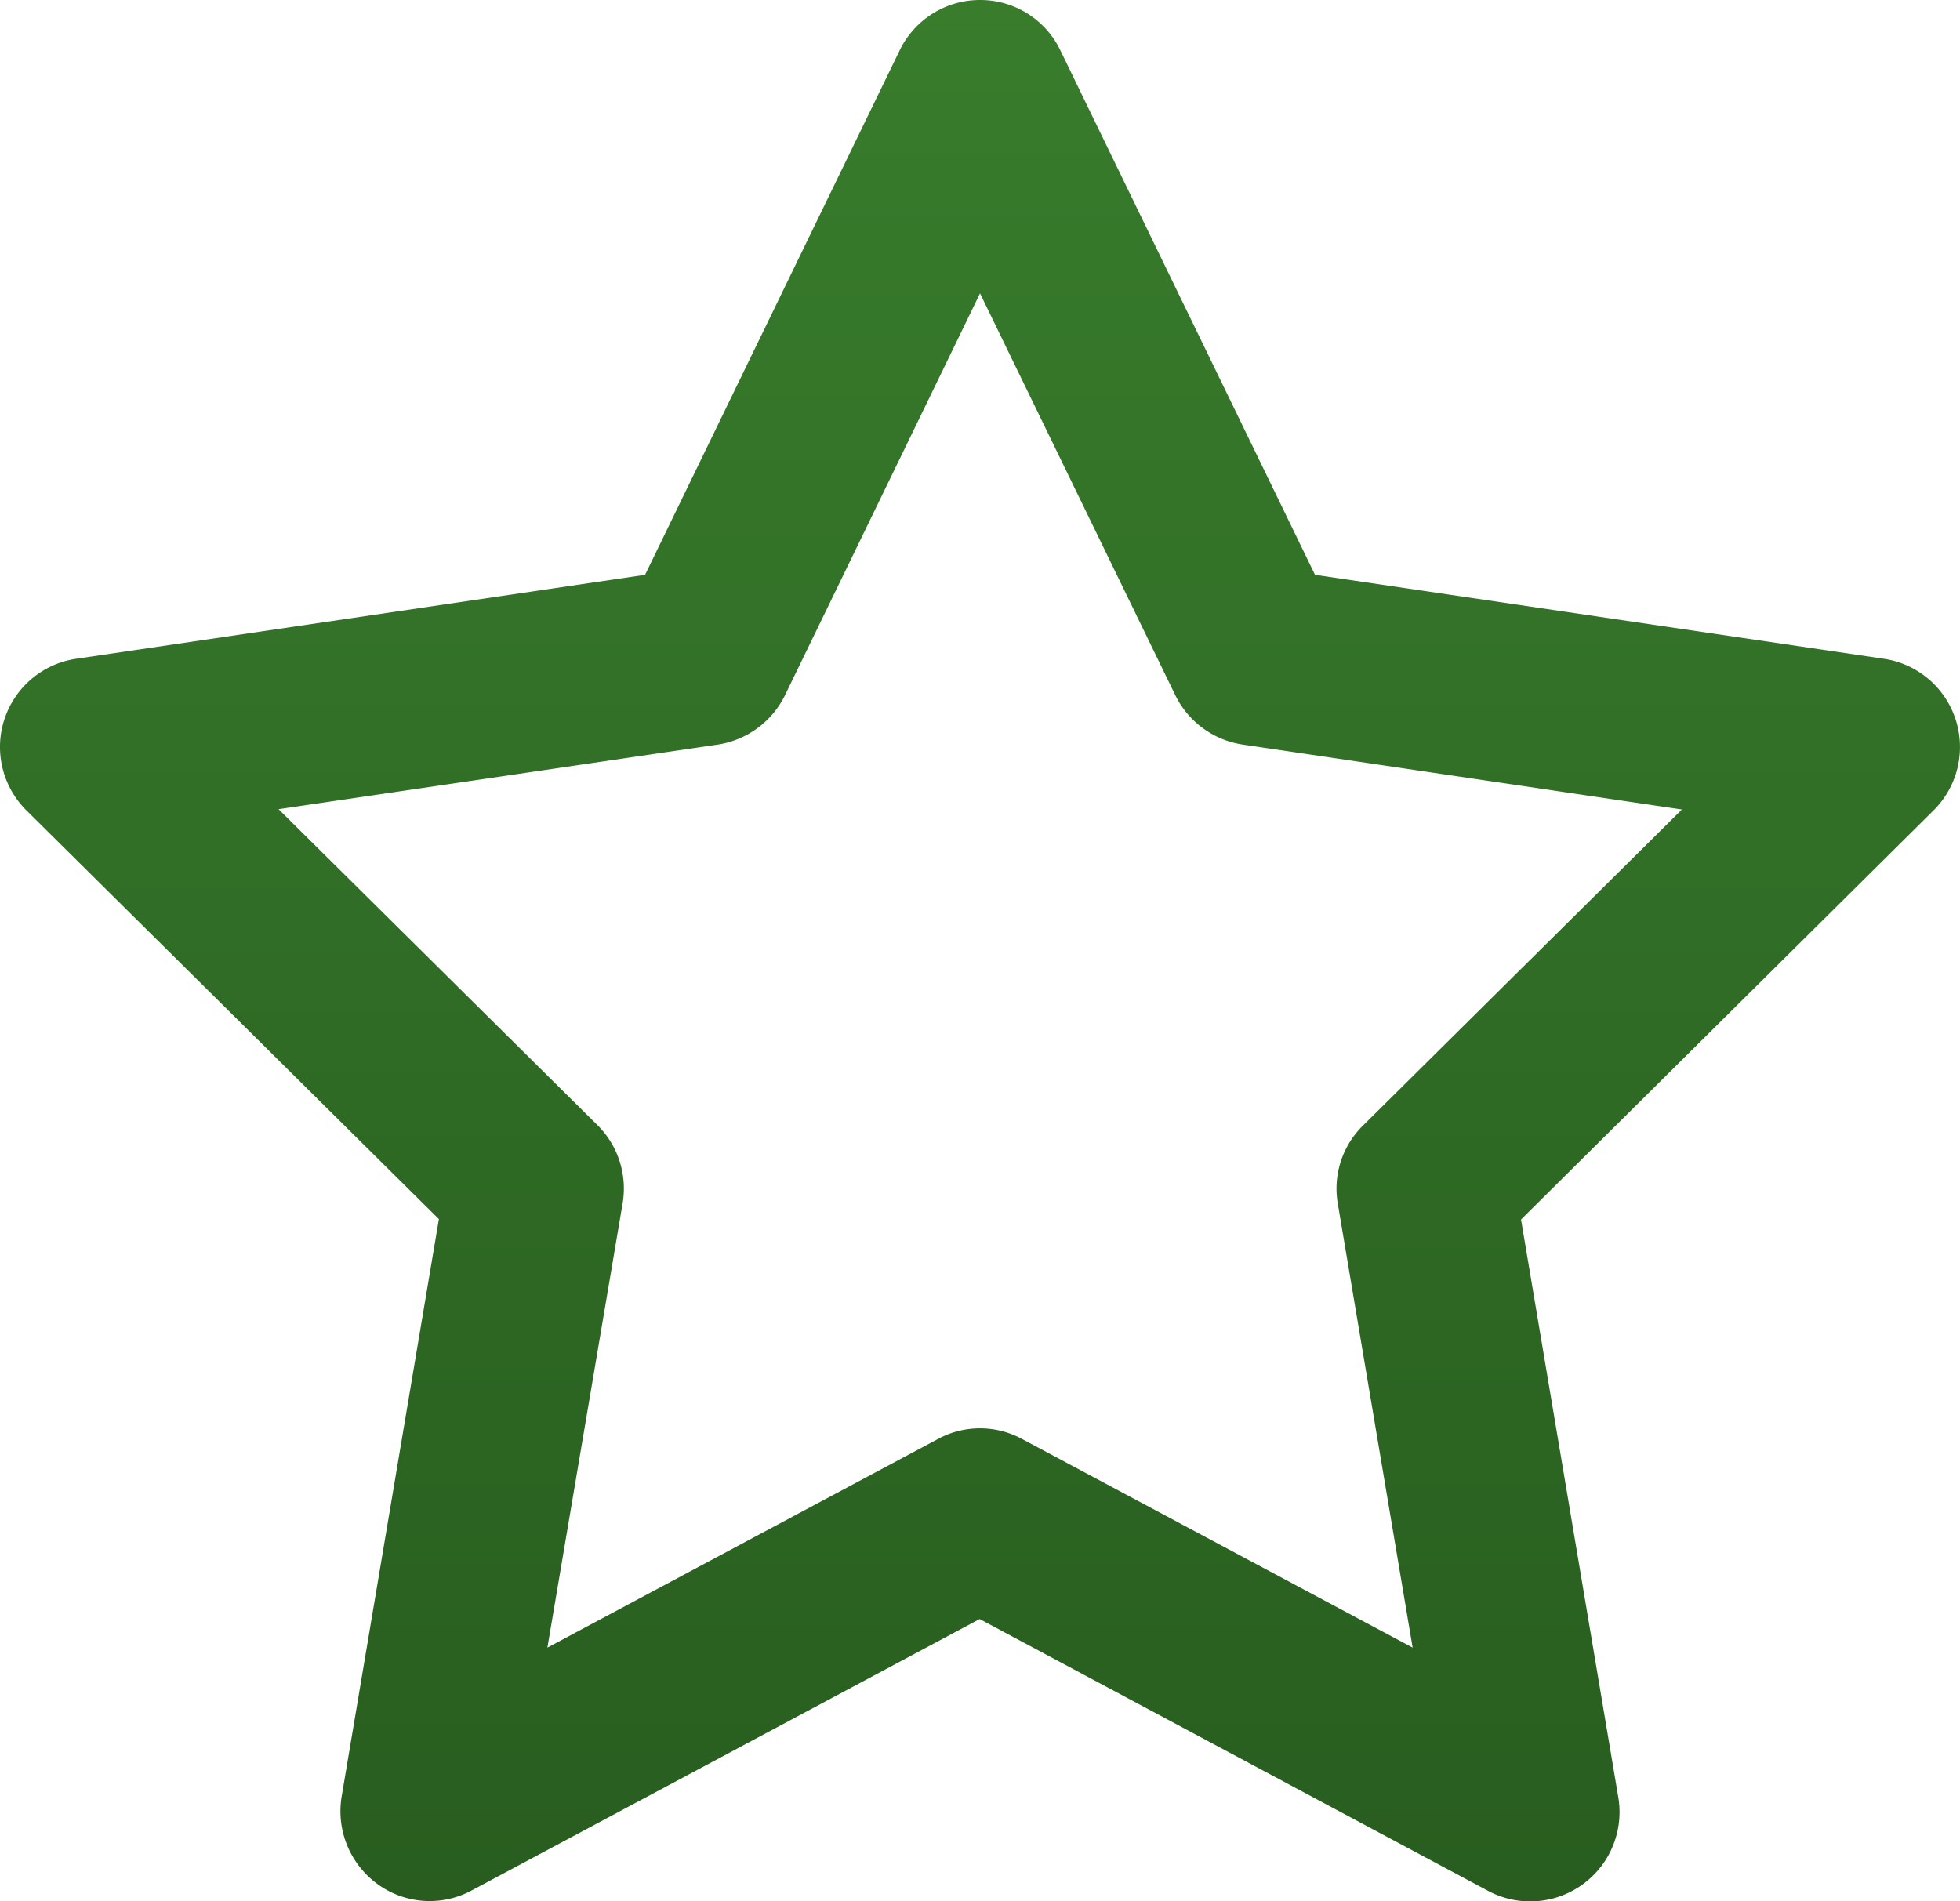<svg id="Group_638" data-name="Group 638" xmlns="http://www.w3.org/2000/svg" xmlns:xlink="http://www.w3.org/1999/xlink" width="53.477" height="51.883" viewBox="0 0 53.477 51.883">
  <defs>
    <linearGradient id="linear-gradient" x1="0.5" x2="0.5" y2="1" gradientUnits="objectBoundingBox">
      <stop offset="0" stop-color="#387c2c"/>
      <stop offset="1" stop-color="#285d1f"/>
    </linearGradient>
    <clipPath id="clip-path">
      <rect id="Rectangle_39" data-name="Rectangle 39" width="53.476" height="51.883" fill="url(#linear-gradient)"/>
    </clipPath>
  </defs>
  <g id="Group_6" data-name="Group 6" transform="translate(0 0)" clip-path="url(#clip-path)">
    <path id="Path_1" data-name="Path 1" d="M26.739,0a2.423,2.423,0,0,1,2.189,1.368l6.951,14.317L51.4,17.976a2.434,2.434,0,0,1,1.358,4.134L41.5,33.277l2.654,15.766A2.437,2.437,0,0,1,40.61,51.6L26.729,44.179,12.867,51.586a2.416,2.416,0,0,1-2.563-.173,2.458,2.458,0,0,1-.984-2.381l2.655-15.766L.718,22.11a2.434,2.434,0,0,1,1.359-4.134L17.6,15.685,24.55,1.368A2.435,2.435,0,0,1,26.739,0m0,8.005-5.32,10.964a2.455,2.455,0,0,1-1.833,1.348L7.6,22.08,16.3,30.7a2.436,2.436,0,0,1,.689,2.128L14.935,44.959l10.659-5.695a2.41,2.41,0,0,1,2.289,0l10.66,5.695L36.5,32.84a2.411,2.411,0,0,1,.689-2.128l8.7-8.623L33.9,20.316a2.45,2.45,0,0,1-1.834-1.348Z" transform="translate(0 0)" fill="url(#linear-gradient)"/>
  </g>
</svg>
